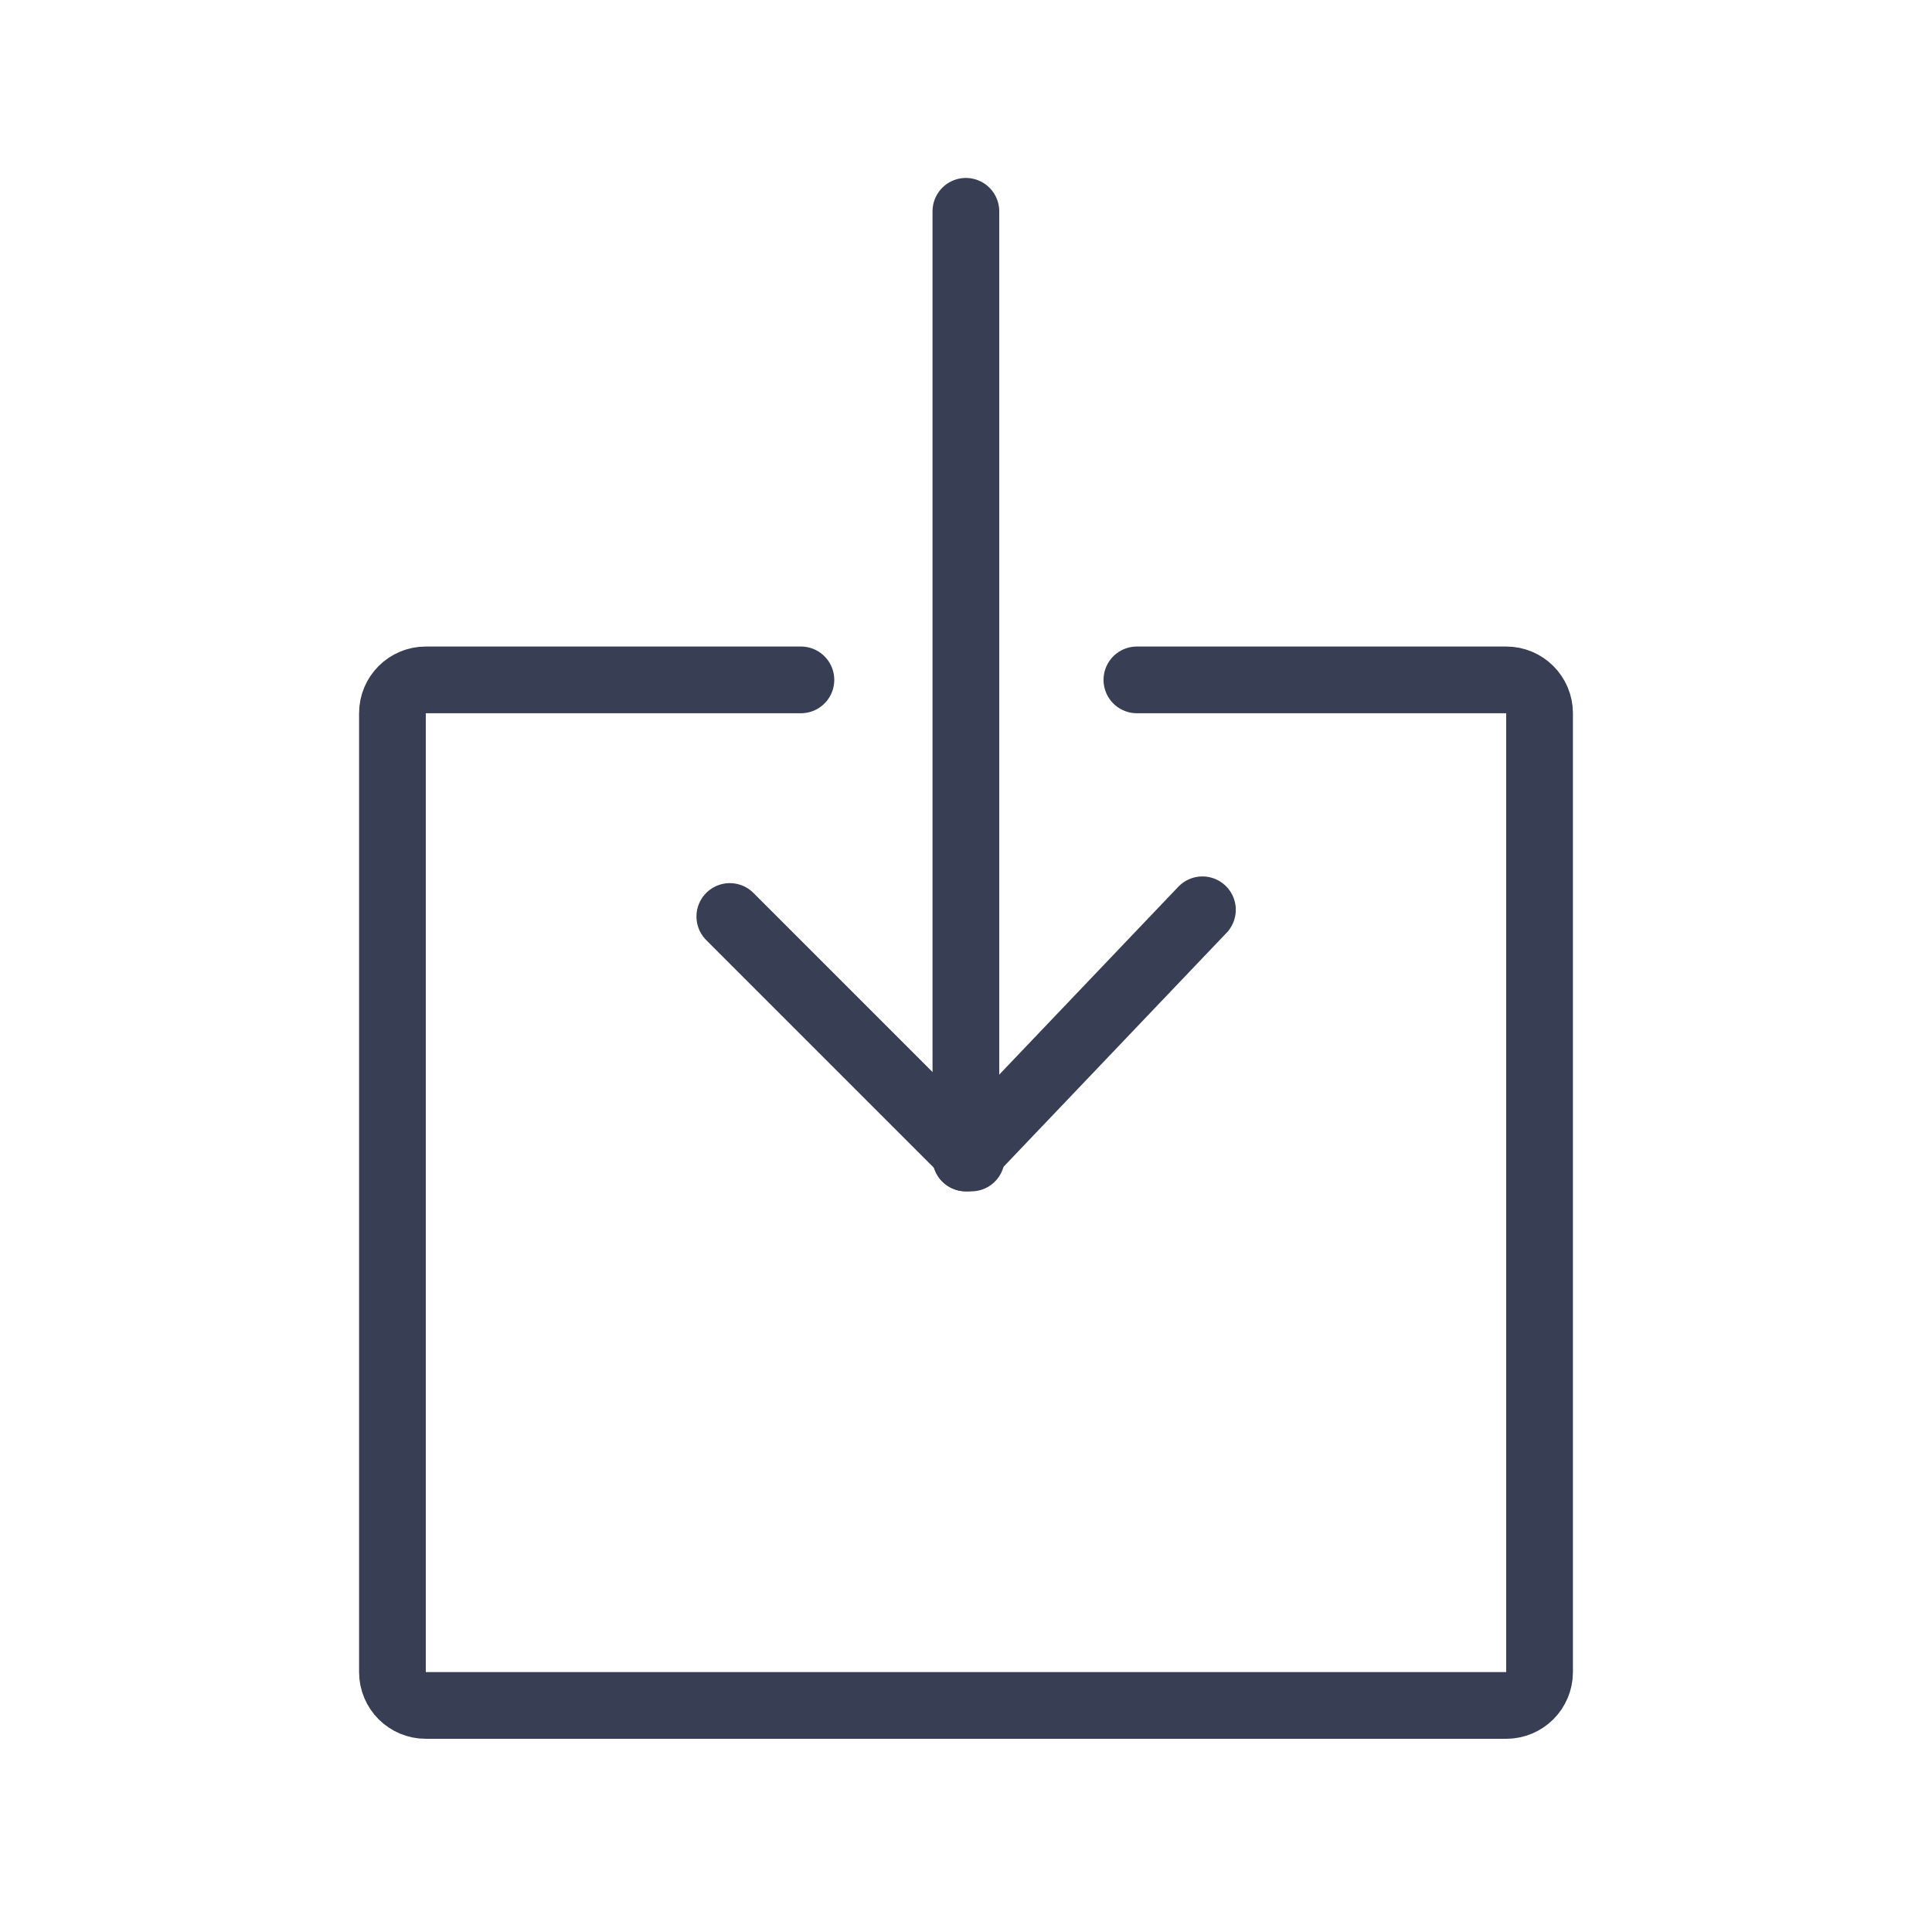 <?xml version="1.0" encoding="UTF-8"?>
<svg width="64px" height="64px" viewBox="0 0 64 64" version="1.1" xmlns="http://www.w3.org/2000/svg" xmlns:xlink="http://www.w3.org/1999/xlink">
    <!-- Generator: Sketch 53.2 (72643) - https://sketchapp.com -->
    <title>input-glyph</title>
    <desc>Created with Sketch.</desc>
    <g id="Page-1" stroke="none" stroke-width="1" fill="none" fill-rule="evenodd" stroke-linecap="round">
        <g id="Carbo-iOS-Feature-icons-Copy" transform="translate(-147, -168)" stroke="#383E53" stroke-width="2.21">
            <g id="input" transform="translate(147, 168)">
                <g id="Export" transform="translate(13, 7)">
                    <g id="Group">
                        <path d="M18.996,31.36 L18.996,-5.96855898e-13" id="Path-29" transform="translate(18.996, 15.68) rotate(-180) translate(-18.996, -15.68) "></path>
                        <path d="M26.832,23.139 L18.996,31.36" id="Path-30" transform="translate(22.914, 27.249) rotate(-180) translate(-22.914, -27.249) "></path>
                        <path d="M13.531,15.522 L1.105,15.522 C0.495,15.522 -7.47370908e-17,16.016 0,16.627 L0,48.39 C7.47370908e-17,49.001 0.495,49.495 1.105,49.495 L36.895,49.495 C37.505,49.495 38,49.001 38,48.39 L38,16.627 C38,16.016 37.505,15.522 36.895,15.522 L24.661,15.522" id="Path-28"></path>
                        <polyline id="Path-31" transform="translate(15.176, 27.36) rotate(-180) translate(-15.176, -27.36) " points="11.176 23.36 16.154 28.338 19.176 31.36"></polyline>
                    </g>
                </g>
            </g>
        </g>
    </g>
</svg>